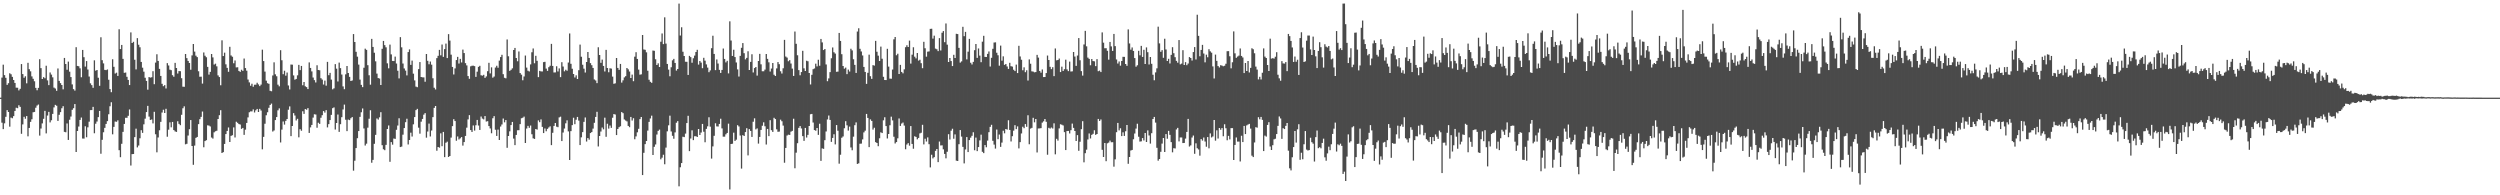 <?xml version="1.0" encoding="UTF-8"?>
<svg xmlns="http://www.w3.org/2000/svg" width="1920" height="150">
  <path d="M0 75.000h1v1.000H0zM1 59.588h1v34.632H1zM2 49.688h1v49.463H2zM3 57.703h1v37.014H3zM4 59.765h1v29.931H4zM5 65.193h1v19.410H5zM6 63.878h1v22.122H6zM7 56.267h1v40.994H7zM8 57.034h1v33.277H8zM9 59.036h1v31.771H9zM10 61.456h1v27.730H10zM11 63.700h1v21.481H11zM12 67.308h1v15.419H12zM13 67.402h1v15.695H13zM14 69.414h1v11.415H14zM15 68.175h1v13.903H15zM16 49.224h1v53.530H16zM17 56.885h1v38.629H17zM18 59.681h1v30.011H18zM19 58.559h1v32.642H19zM20 63.983h1v25.153H20zM21 48.225h1v56.482H21zM22 53.126h1v45.126H22zM23 54.782h1v38.816H23zM24 58.676h1v32.935H24zM25 60.523h1v25.710H25zM26 62.420h1v23.545H26zM27 67.469h1v15.246H27zM28 69.314h1v11.753H28zM29 67.488h1v12.804H29zM30 45.440h1v58.716H30zM31 52.344h1v46.395H31zM32 60.647h1v34.109H32zM33 59.223h1v32.041H33zM34 60.121h1v25.035H34zM35 50.467h1v51.961H35zM36 61.722h1v27.013H36zM37 65.368h1v20.534H37zM38 55.638h1v38.351H38zM39 57.297h1v35.067H39zM40 59.366h1v28.109H40zM41 67.258h1v15.219H41zM42 68.001h1v12.517H42zM43 69.710h1v11.477H43zM44 52.574h1v40.300H44zM45 62.113h1v26.049H45zM46 63.822h1v22.277H46zM47 65.273h1v17.861H47zM48 68.595h1v12.965H48zM49 44.491h1v56.767H49zM50 49.153h1v52.404H50zM51 53.577h1v41.223H51zM52 47.316h1v60.169H52zM53 55.063h1v36.880H53zM54 59.163h1v30.311H54zM55 64.815h1v19.531H55zM56 68.465h1v14.633H56zM57 69.587h1v10.328H57zM58 36.236h1v80.505H58zM59 50.612h1v49.979H59zM60 50.903h1v46.298H60zM61 52.496h1v39.594H61zM62 59.341h1v30.929H62zM63 38.373h1v68.011H63zM64 43.918h1v62.505H64zM65 51.166h1v45.828H65zM66 46.910h1v58.498H66zM67 53.414h1v44.397H67zM68 58.752h1v34.685H68zM69 63.980h1v20.590H69zM70 65.403h1v19.144H70zM71 67.423h1v14.672H71zM72 46.358h1v55.966H72zM73 54.293h1v40.723H73zM74 53.785h1v39.543H74zM75 59.693h1v30.273H75zM76 65.898h1v19.308H76zM77 28.639h1v89.423H77zM78 46.212h1v61.148H78zM79 48.688h1v52.910H79zM80 53.633h1v44.550H80zM81 53.850h1v41.346H81zM82 53.339h1v39.667H82zM83 61.222h1v26.523H83zM84 68.401h1v13.187H84zM85 70.807h1v7.735H85zM86 45.519h1v57.623H86zM87 51.300h1v46.114H87zM88 56.449h1v36.894H88zM89 55.807h1v37.721H89zM90 58.304h1v34.131H90zM91 22.491h1v92.840H91zM92 37.688h1v83.042H92zM93 34.510h1v75.914H93zM94 45.218h1v56.070H94zM95 55.905h1v39.273H95zM96 55.688h1v34.789H96zM97 59.008h1v31.452H97zM98 61.395h1v27.549H98zM99 65.324h1v18.721H99zM100 24.898h1v102.216H100zM101 33.010h1v85.367H101zM102 32.120h1v86.168H102zM103 45.861h1v59.437H103zM104 53.304h1v45.510H104zM105 29.264h1v83.954H105zM106 34.373h1v77.399H106zM107 36.298h1v69.906H107zM108 47.562h1v52.408H108zM109 51.967h1v50.067H109zM110 55.035h1v40.447H110zM111 59.696h1v31.432H111zM112 62.136h1v23.914H112zM113 68.863h1v12.442H113zM114 59.187h1v30.348H114zM115 59.619h1v32.500H115zM116 59.358h1v32.404H116zM117 54.704h1v40.085H117zM118 64.662h1v21.207H118zM119 48.086h1v55.040H119zM120 41.686h1v75.303H120zM121 46.810h1v58.769H121zM122 52.910h1v47.147H122zM123 58.328h1v35.264H123zM124 64.340h1v22.069H124zM125 66.181h1v18.114H125zM126 65.378h1v21.409H126zM127 67.951h1v15.629H127zM128 48.496h1v56.526H128zM129 50.278h1v49.289H129zM130 53.485h1v40.455H130zM131 53.908h1v43.897H131zM132 57.769h1v35.866H132zM133 58.945h1v40.934H133zM134 48.258h1v52.661H134zM135 52.203h1v49.108H135zM136 56.470h1v36.661H136zM137 54.573h1v40.564H137zM138 54.684h1v41.483H138zM139 60.059h1v28.121H139zM140 66.556h1v16.618H140zM141 66.645h1v15.024H141zM142 41.449h1v69.397H142zM143 44.643h1v65.778H143zM144 46.812h1v57.254H144zM145 48.364h1v50.854H145zM146 53.581h1v38.650H146zM147 42.555h1v69.571H147zM148 33.817h1v92.727H148zM149 39.610h1v72.229H149zM150 42.748h1v63.121H150zM151 43.883h1v61.280H151zM152 54.718h1v40.599H152zM153 58.929h1v32.609H153zM154 58.904h1v30.844H154zM155 64.220h1v21.417H155zM156 40.304h1v72.773H156zM157 42.807h1v65.548H157zM158 43.959h1v63.710H158zM159 51.353h1v44.926H159zM160 57.272h1v39.171H160zM161 55.174h1v41.928H161zM162 41.488h1v64.149H162zM163 44.071h1v62.394H163zM164 49.583h1v52.061H164zM165 48.894h1v51.932H165zM166 50.959h1v49.437H166zM167 57.917h1v33.475H167zM168 59.182h1v29.280H168zM169 65.503h1v19.139H169zM170 30.959h1v86.531H170zM171 43.041h1v73.818H171zM172 40.428h1v70.111H172zM173 49.402h1v53.583H173zM174 52.121h1v48.435H174zM175 55.148h1v42.749H175zM176 35.943h1v73.118H176zM177 42.582h1v61.759H177zM178 43.574h1v60.284H178zM179 48.597h1v49.259H179zM180 46.451h1v59.132H180zM181 51.741h1v41.756H181zM182 51.677h1v42.635H182zM183 54.486h1v40.774H183zM184 55.219h1v40.421H184zM185 53.571h1v45.402H185zM186 54.447h1v43.815H186zM187 44.936h1v58.623H187zM188 52.279h1v47.297H188zM189 54.270h1v40.121H189zM190 61.074h1v29.080H190zM191 63.269h1v22.931H191zM192 65.841h1v19.707H192zM193 64.301h1v21.233H193zM194 66.597h1v17.445H194zM195 65.080h1v21.310H195zM196 65.040h1v19.687H196zM197 63.522h1v20.153H197zM198 64.834h1v21.181H198zM199 66.148h1v17.463H199zM200 64.979h1v19.909H200zM201 38.124h1v76.558H201zM202 46.920h1v58.213H202zM203 54.982h1v40.022H203zM204 61.968h1v26.532H204zM205 63.909h1v22.312H205zM206 64.343h1v18.452H206zM207 69.756h1v10.847H207zM208 70.083h1v9.463H208zM209 57.958h1v43.077H209zM210 47.871h1v52.332H210zM211 57.088h1v35.145H211zM212 58.581h1v31.336H212zM213 65.045h1v19.678H213zM214 66.297h1v16.975H214zM215 38.565h1v70.848H215zM216 46.260h1v53.298H216zM217 56.975h1v36.327H217zM218 54.301h1v41.417H218zM219 58.111h1v34.712H219zM220 55.713h1v35.656H220zM221 65.612h1v18.638H221zM222 68.707h1v12.999H222zM223 49.583h1v54.974H223zM224 49.676h1v47.088H224zM225 57.907h1v28.959H225zM226 61.189h1v27.560H226zM227 60.621h1v31.881H227zM228 57.856h1v33.363H228zM229 49.827h1v55.649H229zM230 53.887h1v45.354H230zM231 50.657h1v49.756H231zM232 65.486h1v19.959H232zM233 62.996h1v24.477H233zM234 66.286h1v17.465H234zM235 66.906h1v17.359H235zM236 68.414h1v14.618H236zM237 47.936h1v54.139H237zM238 52.183h1v45.662H238zM239 54.814h1v41.120H239zM240 59.521h1v30.790H240zM241 61.531h1v26.238H241zM242 63.320h1v24.619H242zM243 50.126h1v47.961H243zM244 53.782h1v40.495H244zM245 53.971h1v41.157H245zM246 60.051h1v30.385H246zM247 61.150h1v27.304H247zM248 64.930h1v20.379H248zM249 61.878h1v24.614H249zM250 65.773h1v18.812H250zM251 47.537h1v50.302H251zM252 57.749h1v37.609H252zM253 55.941h1v36.281H253zM254 61.147h1v27.079H254zM255 68.586h1v14.517H255zM256 67.814h1v14.689H256zM257 49.251h1v50.219H257zM258 52.758h1v41.712H258zM259 62.570h1v25.365H259zM260 48.090h1v53.163H260zM261 52.302h1v43.101H261zM262 57.254h1v32.756H262zM263 66.358h1v17.732H263zM264 68.497h1v11.855H264zM265 57.063h1v34.889H265zM266 50.671h1v50.060H266zM267 56.055h1v35.801H267zM268 59.032h1v33.232H268zM269 62.216h1v28.601H269zM270 61.775h1v28.141H270zM271 26.171h1v104.892H271zM272 32.243h1v91.225H272zM273 39.778h1v73.952H273zM274 43.511h1v62.643H274zM275 49.626h1v51.042H275zM276 61.128h1v28.612H276zM277 65.166h1v21.031H277zM278 66.899h1v16.388H278zM279 52.041h1v46.617H279zM280 37.390h1v74.361H280zM281 38.281h1v72.049H281zM282 50.088h1v47.959H282zM283 57.801h1v33.367H283zM284 65.021h1v19.669H284zM285 29.847h1v95.138H285zM286 36.022h1v86.738H286zM287 40.507h1v69.908H287zM288 47.099h1v56.501H288zM289 56.533h1v34.443H289zM290 59.960h1v31.883H290zM291 60.333h1v29.796H291zM292 65.296h1v20.859H292zM293 37.490h1v74.041H293zM294 31.444h1v83.177H294zM295 34.662h1v80.712H295zM296 36.351h1v74.908H296zM297 48.631h1v50.432H297zM298 52.462h1v43.886H298zM299 34.259h1v90.009H299zM300 41.772h1v67.378H300zM301 46.796h1v64.322H301zM302 46.912h1v59.467H302zM303 43.457h1v63.210H303zM304 48.803h1v50.885H304zM305 54.345h1v42.061H305zM306 60.211h1v30.622H306zM307 28.536h1v84.425H307zM308 36.364h1v76.232H308zM309 48.809h1v54.633H309zM310 52.558h1v45.811H310zM311 54.210h1v39.648H311zM312 57.914h1v33.261H312zM313 39.992h1v70.937H313zM314 37.913h1v69.612H314zM315 49.818h1v52.059H315zM316 46.521h1v58.310H316zM317 56.565h1v38.926H317zM318 61.723h1v28.207H318zM319 66.501h1v18.093H319zM320 66.954h1v16.647H320zM321 53.082h1v44.952H321zM322 47.683h1v54.973H322zM323 59.132h1v34.322H323zM324 59.409h1v31.956H324zM325 59.446h1v28.605H325zM326 62.780h1v24.092H326zM327 41.465h1v64.252H327zM328 46.675h1v54.321H328zM329 49.336h1v45.600H329zM330 47.256h1v57.549H330zM331 49.644h1v50.620H331zM332 60.089h1v29.856H332zM333 67.398h1v15.469H333zM334 68.712h1v12.716H334zM335 44.643h1v71.125H335zM336 42.875h1v70.003H336zM337 38.314h1v75.094H337zM338 42.493h1v59.894H338zM339 34.195h1v78.067H339zM340 43.690h1v57.637H340zM341 37.741h1v82.923H341zM342 33.462h1v76.162H342zM343 44.603h1v64.216H343zM344 26.217h1v94.375H344zM345 31.166h1v88.666H345zM346 41.990h1v63.707H346zM347 51.395h1v45.488H347zM348 57.208h1v34.340H348zM349 52.548h1v40.425H349zM350 46.154h1v61.924H350zM351 43.681h1v61.110H351zM352 48.806h1v58.316H352zM353 45.228h1v61.034H353zM354 47.993h1v57.260H354zM355 38.069h1v73.755H355zM356 40.776h1v68.339H356zM357 48.496h1v55.897H357zM358 50.230h1v47.813H358zM359 58.405h1v33.292H359zM360 60.494h1v27.947H360zM361 50.943h1v48.930H361zM362 50.497h1v50.825H362zM363 50.434h1v45.933H363zM364 50.783h1v49.514H364zM365 59.048h1v37.164H365zM366 55.034h1v37.096H366zM367 51.349h1v45.067H367zM368 50.524h1v49.289H368zM369 57.827h1v31.691H369zM370 58.123h1v32.943H370zM371 57.435h1v34.254H371zM372 59.794h1v29.336H372zM373 58.654h1v34.707H373zM374 54.672h1v38.402H374zM375 48.230h1v48.570H375zM376 56.357h1v42.294H376zM377 51.729h1v50.602H377zM378 59.626h1v31.192H378zM379 58.798h1v30.414H379zM380 51.875h1v47.742H380zM381 50.482h1v53.934H381zM382 52.037h1v47.491H382zM383 46.550h1v60.951H383zM384 43.806h1v53.391H384zM385 42.084h1v53.514H385zM386 56.991h1v34.052H386zM387 59.734h1v34.237H387zM388 60.168h1v32.019H388zM389 30.301h1v83.203H389zM390 43.187h1v61.260H390zM391 54.427h1v46.419H391zM392 53.611h1v42.420H392zM393 52.495h1v41.134H393zM394 38.398h1v68.073H394zM395 36.825h1v74.626H395zM396 44.526h1v59.085H396zM397 47.044h1v52.993H397zM398 39.536h1v60.477H398zM399 56.111h1v39.216H399zM400 57.365h1v33.464H400zM401 61.646h1v28.773H401zM402 58.732h1v30.839H402zM403 42.650h1v67.196H403zM404 51.899h1v46.825H404zM405 54.307h1v42.336H405zM406 54.871h1v43.296H406zM407 49.472h1v46.957H407zM408 40.147h1v62.967H408zM409 37.222h1v69.028H409zM410 48.568h1v58.153H410zM411 42.862h1v56.229H411zM412 46.697h1v52.835H412zM413 59.262h1v33.201H413zM414 54.436h1v39.392H414zM415 54.851h1v36.872H415zM416 54.879h1v42.553H416zM417 47.735h1v54.447H417zM418 47.445h1v51.233H418zM419 52.697h1v48.107H419zM420 54.401h1v44.587H420zM421 51.633h1v46.235H421zM422 50.459h1v46.543H422zM423 33.686h1v77.789H423zM424 50.620h1v51.383H424zM425 55.639h1v41.054H425zM426 55.602h1v38.845H426zM427 50.908h1v46.394H427zM428 54.883h1v42.804H428zM429 52.522h1v37.641H429zM430 59.225h1v30.374H430zM431 47.754h1v60.564H431zM432 51.090h1v50.718H432zM433 54.792h1v43.929H433zM434 53.561h1v41.134H434zM435 54.314h1v38.120H435zM436 48.041h1v52.864H436zM437 25.697h1v97.190H437zM438 49.000h1v51.719H438zM439 52.801h1v43.312H439zM440 56.809h1v33.619H440zM441 59.487h1v35.901H441zM442 57.836h1v34.100H442zM443 60.695h1v29.113H443zM444 53.934h1v38.712H444zM445 34.276h1v77.118H445zM446 43.578h1v61.888H446zM447 49.720h1v51.774H447zM448 52.751h1v40.853H448zM449 55.702h1v34.508H449zM450 47.603h1v61.095H450zM451 39.924h1v66.124H451zM452 44.482h1v62.808H452zM453 48.465h1v53.717H453zM454 50.085h1v51.336H454zM455 52.165h1v46.610H455zM456 61.031h1v33.269H456zM457 61.779h1v28.049H457zM458 63.853h1v21.992H458zM459 36.324h1v76.157H459zM460 42.226h1v62.232H460zM461 48.212h1v52.831H461zM462 45.751h1v52.213H462zM463 50.637h1v48.692H463zM464 54.886h1v35.470H464zM465 38.298h1v66.764H465zM466 52.214h1v42.792H466zM467 55.515h1v43.241H467zM468 52.404h1v43.991H468zM469 52.703h1v45.507H469zM470 58.824h1v31.608H470zM471 64.335h1v23.256H471zM472 63.996h1v23.977H472zM473 44.524h1v59.212H473zM474 52.161h1v46.907H474zM475 53.673h1v44.028H475zM476 49.114h1v47.870H476zM477 63.458h1v22.615H477zM478 61.716h1v25.245H478zM479 59.461h1v32.302H479zM480 58.532h1v34.026H480zM481 52.249h1v40.995H481zM482 53.240h1v43.480H482zM483 54.933h1v42.746H483zM484 59.890h1v29.903H484zM485 57.302h1v35.258H485zM486 62.386h1v28.417H486zM487 43.511h1v63.432H487zM488 40.106h1v64.662H488zM489 45.254h1v56.363H489zM490 53.453h1v45.447H490zM491 57.348h1v34.133H491zM492 57.069h1v32.795H492zM493 26.877h1v107.589H493zM494 37.967h1v79.375H494zM495 38.233h1v72.470H495zM496 40.169h1v68.096H496zM497 54.328h1v45.977H497zM498 61.229h1v32.387H498zM499 62.814h1v28.176H499zM500 63.593h1v25.214H500zM501 38.793h1v80.223H501zM502 39.021h1v73.699H502zM503 45.527h1v65.441H503zM504 49.920h1v53.375H504zM505 48.618h1v51.894H505zM506 51.458h1v48.087H506zM507 32.060h1v90.330H507zM508 25.719h1v95.352H508zM509 33.901h1v84.940H509zM510 13.304h1v112.876H510zM511 33.502h1v79.841H511zM512 49.105h1v51.773H512zM513 53.465h1v42.795H513zM514 58.581h1v30.248H514zM515 51.676h1v49.290H515zM516 46.357h1v57.948H516zM517 45.212h1v61.331H517zM518 48.327h1v53.373H518zM519 54.238h1v40.032H519zM520 53.016h1v40.013H520zM521 2.743h1v140.357H521zM522 27.296h1v101.171H522zM523 20.953h1v104.297H523zM524 39.721h1v65.299H524zM525 43.009h1v62.287H525zM526 47.409h1v55.203H526zM527 47.458h1v47.045H527zM528 57.561h1v31.385H528zM529 42.923h1v73.170H529zM530 43.895h1v62.508H530zM531 48.169h1v51.915H531zM532 44.761h1v62.869H532zM533 42.705h1v61.972H533zM534 39.919h1v64.681H534zM535 38.237h1v66.993H535zM536 49.621h1v49.447H536zM537 46.825h1v56.876H537zM538 48.082h1v53.711H538zM539 52.383h1v42.776H539zM540 44.402h1v56.769H540zM541 46.615h1v62.621H541zM542 49.466h1v49.506H542zM543 51.904h1v45.132H543zM544 55.426h1v34.655H544zM545 54.042h1v43.240H545zM546 37.007h1v84.819H546zM547 27.463h1v84.989H547zM548 41.396h1v62.899H548zM549 53.881h1v40.781H549zM550 45.650h1v51.438H550zM551 48.794h1v48.385H551zM552 53.664h1v41.496H552zM553 56.017h1v35.148H553zM554 53.701h1v44.934H554zM555 37.284h1v67.689H555zM556 45.258h1v59.693H556zM557 47.900h1v55.262H557zM558 46.703h1v55.400H558zM559 56.351h1v38.600H559zM560 16.385h1v129.121H560zM561 31.120h1v79.487H561zM562 42.961h1v67.411H562zM563 38.219h1v63.684H563zM564 43.827h1v64.406H564zM565 47.978h1v59.278H565zM566 53.280h1v42.862H566zM567 58.781h1v38.346H567zM568 42.895h1v61.193H568zM569 36.702h1v92.761H569zM570 33.051h1v70.730H570zM571 40.881h1v63.562H571zM572 45.611h1v55.833H572zM573 44.424h1v54.014H573zM574 39.379h1v79.967H574zM575 53.763h1v45.419H575zM576 47.500h1v53.034H576zM577 41.655h1v63.487H577zM578 55.636h1v37.860H578zM579 52.251h1v38.635H579zM580 51.472h1v47.911H580zM581 58.087h1v40.533H581zM582 46.870h1v63.436H582zM583 41.386h1v63.755H583zM584 49.401h1v50.400H584zM585 54.707h1v41.842H585zM586 54.749h1v39.221H586zM587 53.445h1v43.530H587zM588 41.491h1v69.537H588zM589 45.231h1v53.782H589zM590 47.878h1v56.652H590zM591 54.917h1v37.398H591zM592 52.635h1v47.355H592zM593 48.365h1v52.934H593zM594 57.395h1v33.069H594zM595 58.358h1v33.064H595zM596 52.534h1v46.775H596zM597 47.683h1v53.541H597zM598 49.304h1v51.745H598zM599 54.739h1v37.168H599zM600 56.456h1v36.665H600zM601 52.425h1v44.060H601zM602 30.597h1v94.407H602zM603 43.432h1v70.194H603zM604 44.218h1v59.864H604zM605 47.038h1v56.379H605zM606 46.180h1v57.441H606zM607 48.798h1v52.321H607zM608 52.697h1v47.793H608zM609 58.313h1v32.867H609zM610 24.226h1v105.009H610zM611 33.617h1v83.609H611zM612 42.460h1v67.522H612zM613 53.859h1v44.362H613zM614 57.817h1v39.006H614zM615 55.345h1v43.330H615zM616 39.017h1v65.548H616zM617 52.488h1v55.706H617zM618 54.548h1v43.714H618zM619 46.632h1v59.006H619zM620 47.033h1v56.537H620zM621 56.063h1v40.713H621zM622 64.880h1v22.865H622zM623 57.456h1v30.055H623zM624 53.120h1v41.006H624zM625 52.561h1v47.355H625zM626 48.895h1v51.526H626zM627 50.979h1v47.324H627zM628 45.870h1v57.729H628zM629 50.495h1v44.538H629zM630 29.908h1v93.656H630zM631 32.582h1v81.399H631zM632 38.456h1v75.896H632zM633 37.656h1v70.020H633zM634 49.532h1v51.430H634zM635 62.365h1v29.390H635zM636 60.206h1v28.533H636zM637 55.422h1v36.668H637zM638 44.761h1v64.210H638zM639 36.441h1v69.486H639zM640 40.130h1v62.980H640zM641 41.174h1v69.738H641zM642 55.135h1v40.911H642zM643 54.991h1v45.413H643zM644 25.273h1v100.435H644zM645 31.456h1v87.405H645zM646 41.631h1v64.166H646zM647 50.712h1v54.097H647zM648 52.730h1v45.782H648zM649 51.899h1v41.179H649zM650 56.933h1v39.315H650zM651 53.478h1v46.822H651zM652 54.944h1v42.292H652zM653 37.426h1v75.825H653zM654 38.721h1v76.670H654zM655 45.521h1v59.434H655zM656 49.802h1v46.353H656zM657 55.992h1v38.016H657zM658 24.210h1v101.682H658zM659 21.719h1v103.731H659zM660 37.457h1v72.936H660zM661 39.520h1v70.744H661zM662 42.607h1v64.441H662zM663 51.381h1v50.288H663zM664 55.256h1v45.076H664zM665 64.406h1v23.083H665zM666 55.922h1v34.644H666zM667 41.989h1v71.012H667zM668 58.518h1v33.188H668zM669 60.571h1v32.326H669zM670 50.028h1v49.484H670zM671 50.397h1v47.678H671zM672 31.366h1v77.804H672zM673 39.751h1v70.056H673zM674 42.753h1v69.522H674zM675 46.851h1v59.331H675zM676 35.768h1v65.871H676zM677 45.115h1v57.065H677zM678 58.990h1v33.407H678zM679 61.427h1v28.632H679zM680 61.495h1v35.339H680zM681 37.455h1v68.896H681zM682 51.130h1v51.801H682zM683 60.375h1v35.827H683zM684 60.489h1v29.119H684zM685 53.402h1v39.083H685zM686 30.219h1v74.804H686zM687 28.408h1v81.788H687zM688 42.459h1v66.659H688zM689 41.272h1v64.972H689zM690 56.827h1v34.147H690zM691 49.821h1v46.910H691zM692 55.250h1v39.634H692zM693 56.311h1v37.798H693zM694 53.237h1v43.239H694zM695 36.249h1v78.372H695zM696 34.776h1v76.209H696zM697 36.092h1v73.823H697zM698 31.157h1v80.707H698zM699 48.871h1v47.929H699zM700 42.005h1v68.555H700zM701 36.301h1v77.939H701zM702 43.512h1v61.122H702zM703 44.834h1v60.321H703zM704 40.708h1v66.309H704zM705 46.546h1v59.398H705zM706 45.852h1v56.613H706zM707 48.516h1v53.409H707zM708 52.393h1v43.437H708zM709 32.108h1v78.790H709zM710 37.053h1v69.489H710zM711 43.545h1v65.129H711zM712 39.706h1v65.794H712zM713 39.450h1v71.312H713zM714 22.167h1v106.410H714zM715 22.079h1v96.740H715zM716 29.662h1v92.001H716zM717 27.383h1v93.296H717zM718 37.314h1v78.539H718zM719 37.854h1v76.576H719zM720 39.259h1v85.254H720zM721 29.280h1v79.413H721zM722 38.743h1v72.963H722zM723 25.156h1v86.436H723zM724 23.864h1v90.825H724zM725 32.416h1v85.813H725zM726 18.009h1v103.580H726zM727 34.320h1v82.216H727zM728 47.631h1v55.432H728zM729 44.565h1v62.588H729zM730 46.918h1v53.444H730zM731 50.734h1v48.156H731zM732 42.067h1v64.467H732zM733 44.554h1v58.668H733zM734 25.946h1v97.426H734zM735 26.154h1v97.475H735zM736 36.773h1v73.984H736zM737 48.058h1v51.809H737zM738 47.154h1v57.741H738zM739 20.569h1v92.209H739zM740 27.780h1v97.701H740zM741 24.474h1v90.308H741zM742 45.628h1v59.630H742zM743 39.695h1v77.105H743zM744 29.863h1v77.725H744zM745 48.174h1v57.570H745zM746 49.513h1v54.787H746zM747 47.505h1v54.094H747zM748 38.542h1v76.873H748zM749 33.797h1v71.863H749zM750 44.451h1v71.636H750zM751 37.239h1v75.710H751zM752 42.685h1v65.142H752zM753 47.770h1v55.672H753zM754 31.985h1v84.577H754zM755 27.488h1v90.124H755zM756 43.668h1v67.733H756zM757 43.789h1v69.319H757zM758 41.363h1v66.616H758zM759 39.507h1v62.014H759zM760 51.116h1v46.318H760zM761 44.385h1v51.452H761zM762 37.484h1v70.656H762zM763 32.670h1v78.378H763zM764 32.521h1v81.612H764zM765 40.489h1v59.018H765zM766 42.469h1v64.416H766zM767 50.457h1v52.868H767zM768 35.016h1v77.785H768zM769 46.577h1v62.932H769zM770 43.273h1v57.142H770zM771 49.824h1v52.587H771zM772 49.158h1v49.938H772zM773 51.058h1v48.461H773zM774 52.956h1v39.420H774zM775 48.239h1v51.559H775zM776 50.817h1v57.803H776zM777 51.148h1v53.453H777zM778 53.568h1v46.810H778zM779 54.565h1v41.608H779zM780 49.627h1v49.556H780zM781 56.140h1v40.922H781zM782 35.178h1v78.788H782zM783 43.388h1v65.782H783zM784 45.870h1v56.628H784zM785 53.954h1v43.392H785zM786 51.701h1v46.731H786zM787 55.426h1v39.864H787zM788 53.954h1v43.414H788zM789 61.868h1v26.676H789zM790 45.640h1v65.172H790zM791 48.933h1v49.816H791zM792 54.792h1v43.400H792zM793 54.988h1v35.460H793zM794 55.542h1v38.410H794zM795 55.352h1v36.041H795zM796 42.154h1v74.948H796zM797 44.236h1v54.449H797zM798 54.468h1v44.126H798zM799 55.824h1v42.570H799zM800 53.334h1v40.812H800zM801 59.212h1v33.973H801zM802 59.113h1v32.289H802zM803 56.121h1v37.398H803zM804 42.645h1v76.208H804zM805 46.061h1v52.095H805zM806 51.292h1v47.469H806zM807 53.111h1v44.852H807zM808 51.586h1v47.129H808zM809 58.472h1v36.245H809zM810 37.229h1v81.309H810zM811 46.323h1v60.292H811zM812 46.084h1v61.903H812zM813 44.941h1v53.693H813zM814 55.357h1v40.071H814zM815 51.224h1v44.579H815zM816 54.457h1v41.906H816zM817 53.133h1v48.320H817zM818 45.810h1v69.461H818zM819 53.287h1v47.394H819zM820 54.632h1v45.907H820zM821 47.313h1v55.210H821zM822 54.943h1v45.032H822zM823 54.779h1v40.127H823zM824 39.922h1v58.302H824zM825 43.414h1v57.205H825zM826 50.587h1v57.719H826zM827 42.647h1v61.135H827zM828 29.258h1v86.541H828zM829 46.277h1v62.565H829zM830 54.608h1v44.622H830zM831 58.037h1v35.068H831zM832 34.164h1v90.513H832zM833 23.726h1v93.943H833zM834 35.592h1v79.366H834zM835 44.262h1v62.831H835zM836 45.224h1v57.261H836zM837 50.122h1v56.203H837zM838 45.288h1v58.298H838zM839 46.918h1v55.848H839zM840 47.115h1v52.931H840zM841 50.767h1v52.815H841zM842 45.391h1v57.515H842zM843 54.696h1v36.622H843zM844 54.239h1v38.641H844zM845 55.336h1v36.396H845zM846 24.887h1v90.165H846zM847 32.781h1v87.773H847zM848 37.080h1v72.752H848zM849 37.028h1v86.775H849zM850 39.018h1v71.059H850zM851 45.845h1v63.696H851zM852 32.198h1v75.760H852zM853 35.623h1v73.660H853zM854 39.105h1v70.100H854zM855 26.046h1v101.968H855zM856 35.426h1v86.966H856zM857 45.693h1v55.848H857zM858 48.780h1v45.649H858zM859 47.201h1v52.934H859zM860 50.440h1v48.081H860zM861 46.840h1v57.685H861zM862 43.605h1v58.019H862zM863 43.681h1v60.734H863zM864 49.158h1v51.654H864zM865 50.547h1v45.476H865zM866 22.561h1v103.236H866zM867 33.370h1v87.194H867zM868 38.167h1v77.468H868zM869 36.455h1v78.710H869zM870 39.106h1v67.831H870zM871 44.614h1v57.952H871zM872 51.203h1v47.570H872zM873 50.127h1v44.909H873zM874 39.000h1v66.031H874zM875 42.488h1v66.260H875zM876 35.208h1v73.331H876zM877 43.747h1v62.268H877zM878 38.223h1v69.664H878zM879 49.160h1v52.979H879zM880 36.387h1v72.654H880zM881 40.074h1v60.088H881zM882 49.531h1v54.524H882zM883 43.770h1v66.541H883zM884 48.993h1v53.295H884zM885 57.380h1v34.032H885zM886 61.653h1v28.130H886zM887 55.620h1v38.533H887zM888 52.472h1v61.018H888zM889 20.482h1v102.927H889zM890 33.355h1v88.744H890zM891 39.769h1v76.801H891zM892 38.498h1v71.785H892zM893 44.380h1v61.621H893zM894 29.736h1v87.005H894zM895 38.006h1v64.958H895zM896 46.825h1v59.733H896zM897 45.163h1v55.368H897zM898 48.760h1v54.837H898zM899 42.113h1v67.060H899zM900 36.256h1v80.745H900zM901 40.838h1v72.969H901zM902 43.907h1v70.114H902zM903 46.721h1v52.701H903zM904 48.107h1v50.070H904zM905 30.751h1v77.841H905zM906 49.418h1v56.141H906zM907 48.854h1v56.710H907zM908 38.566h1v71.325H908zM909 49.899h1v59.862H909zM910 47.723h1v58.708H910zM911 50.098h1v51.240H911zM912 48.820h1v42.496H912zM913 43.846h1v68.672H913zM914 44.527h1v67.145H914zM915 46.513h1v59.092H915zM916 39.991h1v64.082H916zM917 36.140h1v81.990H917zM918 45.657h1v64.438H918zM919 11.313h1v102.559H919zM920 27.553h1v87.240H920zM921 43.222h1v76.324H921zM922 38.350h1v68.441H922zM923 34.472h1v73.490H923zM924 41.134h1v64.476H924zM925 47.846h1v60.877H925zM926 41.985h1v70.720H926zM927 43.985h1v61.259H927zM928 37.790h1v76.145H928zM929 39.400h1v63.072H929zM930 40.446h1v65.148H930zM931 51.017h1v53.801H931zM932 60.284h1v31.862H932zM933 41.921h1v66.095H933zM934 46.745h1v53.369H934zM935 50.723h1v55.652H935zM936 51.798h1v46.504H936zM937 50.087h1v49.557H937zM938 50.378h1v47.998H938zM939 50.915h1v53.725H939zM940 50.465h1v44.987H940zM941 48.967h1v49.553H941zM942 39.330h1v68.382H942zM943 39.267h1v65.056H943zM944 43.192h1v63.843H944zM945 52.487h1v45.917H945zM946 47.833h1v50.558H946zM947 24.133h1v98.750H947zM948 40.945h1v70.349H948zM949 44.366h1v61.224H949zM950 43.426h1v65.317H950zM951 42.690h1v66.066H951zM952 37.233h1v86.747H952zM953 42.973h1v61.249H953zM954 44.148h1v64.941H954zM955 56.122h1v40.601H955zM956 48.369h1v54.581H956zM957 54.517h1v41.815H957zM958 46.825h1v48.799H958zM959 55.663h1v39.455H959zM960 52.134h1v46.644H960zM961 37.059h1v82.478H961zM962 37.828h1v82.816H962zM963 40.907h1v68.485H963zM964 51.135h1v46.564H964zM965 53.435h1v44.603H965zM966 60.989h1v29.027H966zM967 58.983h1v32.667H967zM968 61.010h1v28.798H968zM969 55.862h1v36.176H969zM970 37.152h1v78.889H970zM971 43.495h1v60.632H971zM972 44.546h1v60.346H972zM973 49.935h1v46.024H973zM974 54.545h1v39.325H974zM975 29.690h1v82.845H975zM976 44.990h1v70.190H976zM977 44.670h1v66.858H977zM978 44.999h1v62.025H978zM979 43.561h1v62.995H979zM980 40.102h1v62.858H980zM981 57.392h1v39.284H981zM982 60.163h1v29.266H982zM983 61.993h1v28.978H983zM984 46.950h1v59.689H984zM985 48.690h1v49.762H985zM986 48.826h1v50.287H986zM987 47.670h1v49.018H987zM988 54.631h1v39.818H988zM989 26.086h1v89.626H989zM990 27.751h1v101.536H990zM991 31.456h1v99.419H991zM992 36.436h1v84.321H992zM993 47.559h1v65.402H993zM994 43.404h1v57.220H994zM995 47.387h1v62.112H995zM996 45.878h1v53.426H996zM997 57.533h1v37.877H997zM998 29.233h1v93.504H998zM999 24.762h1v92.542H999zM1000 36.484h1v85.840H1000zM1001 47.632h1v63.149H1001zM1002 47.112h1v53.525H1002zM1003 31.209h1v83.700H1003zM1004 27.272h1v88.314H1004zM1005 27.297h1v87.960H1005zM1006 37.957h1v67.819H1006zM1007 42.247h1v66.969H1007zM1008 28.130h1v82.216H1008zM1009 38.424h1v85.647H1009zM1010 43.282h1v62.060H1010zM1011 52.290h1v47.957H1011zM1012 39.092h1v74.733H1012zM1013 32.385h1v80.687H1013zM1014 36.254h1v77.640H1014zM1015 44.035h1v65.759H1015zM1016 51.896h1v54.598H1016zM1017 34.007h1v86.812H1017zM1018 35.776h1v87.665H1018zM1019 36.435h1v81.351H1019zM1020 35.316h1v77.350H1020zM1021 39.140h1v76.191H1021zM1022 45.571h1v65.245H1022zM1023 44.936h1v57.947H1023zM1024 51.828h1v47.005H1024zM1025 58.344h1v35.838H1025zM1026 23.850h1v92.553H1026zM1027 32.850h1v78.020H1027zM1028 38.119h1v73.438H1028zM1029 37.013h1v73.309H1029zM1030 38.470h1v73.559H1030zM1031 2.753h1v130.830H1031zM1032 2.737h1v129.089H1032zM1033 18.583h1v120.445H1033zM1034 32.931h1v87.330H1034zM1035 48.429h1v54.790H1035zM1036 44.171h1v65.272H1036zM1037 37.082h1v71.419H1037zM1038 51.600h1v46.174H1038zM1039 49.679h1v47.293H1039zM1040 25.150h1v103.161H1040zM1041 24.999h1v95.697H1041zM1042 38.107h1v72.415H1042zM1043 54.070h1v56.246H1043zM1044 50.285h1v48.485H1044zM1045 21.342h1v89.865H1045zM1046 15.756h1v106.303H1046zM1047 30.315h1v88.162H1047zM1048 33.847h1v77.628H1048zM1049 37.603h1v70.101H1049zM1050 42.507h1v64.406H1050zM1051 41.430h1v60.583H1051zM1052 50.136h1v45.991H1052zM1053 44.943h1v55.210H1053zM1054 33.341h1v77.998H1054zM1055 31.092h1v92.443H1055zM1056 33.028h1v81.172H1056zM1057 42.086h1v67.170H1057zM1058 43.404h1v64.540H1058zM1059 38.284h1v88.014H1059zM1060 30.040h1v90.079H1060zM1061 34.149h1v88.509H1061zM1062 36.629h1v72.881H1062zM1063 46.563h1v62.388H1063zM1064 44.052h1v68.935H1064zM1065 48.889h1v58.788H1065zM1066 51.130h1v44.143H1066zM1067 56.087h1v42.127H1067zM1068 41.162h1v80.020H1068zM1069 37.644h1v72.256H1069zM1070 35.515h1v74.931H1070zM1071 42.434h1v67.920H1071zM1072 45.543h1v57.621H1072zM1073 51.011h1v45.525H1073zM1074 44.562h1v61.847H1074zM1075 51.891h1v45.030H1075zM1076 55.853h1v39.717H1076zM1077 53.969h1v43.427H1077zM1078 56.588h1v33.468H1078zM1079 44.178h1v61.972H1079zM1080 36.156h1v71.016H1080zM1081 46.894h1v62.531H1081zM1082 45.217h1v60.909H1082zM1083 48.284h1v49.446H1083zM1084 55.335h1v44.323H1084zM1085 35.346h1v87.990H1085zM1086 30.682h1v76.948H1086zM1087 49.870h1v54.709H1087zM1088 52.048h1v52.688H1088zM1089 57.783h1v38.757H1089zM1090 51.570h1v51.692H1090zM1091 51.651h1v44.053H1091zM1092 55.970h1v40.194H1092zM1093 28.096h1v75.854H1093zM1094 48.060h1v53.907H1094zM1095 47.325h1v59.556H1095zM1096 41.341h1v66.531H1096zM1097 44.352h1v64.752H1097zM1098 40.952h1v64.256H1098zM1099 41.503h1v69.241H1099zM1100 38.640h1v66.695H1100zM1101 49.443h1v58.861H1101zM1102 43.372h1v59.897H1102zM1103 48.090h1v56.852H1103zM1104 51.318h1v55.311H1104zM1105 46.186h1v54.092H1105zM1106 48.029h1v53.530H1106zM1107 29.234h1v103.684H1107zM1108 40.860h1v68.762H1108zM1109 42.236h1v67.258H1109zM1110 36.459h1v75.283H1110zM1111 40.619h1v61.391H1111zM1112 51.605h1v44.506H1112zM1113 33.920h1v87.900H1113zM1114 47.006h1v56.801H1114zM1115 52.560h1v63.825H1115zM1116 37.402h1v74.170H1116zM1117 46.760h1v52.260H1117zM1118 48.674h1v56.307H1118zM1119 53.674h1v60.538H1119zM1120 41.046h1v60.747H1120zM1121 43.161h1v67.745H1121zM1122 49.321h1v59.480H1122zM1123 53.221h1v50.058H1123zM1124 51.674h1v51.961H1124zM1125 45.397h1v49.664H1125zM1126 55.402h1v40.492H1126zM1127 33.503h1v83.452H1127zM1128 38.400h1v67.111H1128zM1129 40.058h1v68.868H1129zM1130 44.800h1v67.957H1130zM1131 46.794h1v53.129H1131zM1132 50.485h1v49.046H1132zM1133 52.318h1v47.079H1133zM1134 49.446h1v51.827H1134zM1135 29.000h1v88.029H1135zM1136 35.611h1v81.882H1136zM1137 50.838h1v56.074H1137zM1138 44.187h1v56.730H1138zM1139 48.354h1v60.076H1139zM1140 44.586h1v55.395H1140zM1141 25.034h1v88.029H1141zM1142 34.030h1v93.745H1142zM1143 39.205h1v69.360H1143zM1144 50.020h1v62.475H1144zM1145 50.897h1v52.087H1145zM1146 51.608h1v50.515H1146zM1147 51.311h1v50.494H1147zM1148 49.347h1v50.825H1148zM1149 35.411h1v78.770H1149zM1150 43.637h1v65.146H1150zM1151 37.705h1v77.604H1151zM1152 48.898h1v57.274H1152zM1153 51.172h1v48.468H1153zM1154 35.898h1v65.117H1154zM1155 50.582h1v52.997H1155zM1156 52.484h1v47.118H1156zM1157 57.887h1v36.128H1157zM1158 43.644h1v61.741H1158zM1159 43.394h1v58.455H1159zM1160 58.370h1v38.388H1160zM1161 57.325h1v39.081H1161zM1162 56.050h1v40.469H1162zM1163 43.755h1v65.032H1163zM1164 30.709h1v85.148H1164zM1165 33.062h1v78.642H1165zM1166 44.101h1v58.790H1166zM1167 46.665h1v54.887H1167zM1168 51.450h1v50.546H1168zM1169 31.513h1v91.142H1169zM1170 35.094h1v87.751H1170zM1171 41.433h1v71.309H1171zM1172 40.727h1v82.734H1172zM1173 25.578h1v82.404H1173zM1174 46.360h1v55.233H1174zM1175 55.593h1v39.361H1175zM1176 55.995h1v36.180H1176zM1177 33.625h1v76.430H1177zM1178 31.786h1v77.026H1178zM1179 37.642h1v66.355H1179zM1180 52.665h1v56.107H1180zM1181 48.795h1v53.046H1181zM1182 52.264h1v46.525H1182zM1183 25.027h1v106.498H1183zM1184 23.427h1v97.647H1184zM1185 44.475h1v71.097H1185zM1186 31.992h1v97.462H1186zM1187 43.384h1v62.819H1187zM1188 36.381h1v71.825H1188zM1189 41.494h1v65.864H1189zM1190 46.520h1v62.706H1190zM1191 28.417h1v79.081H1191zM1192 23.205h1v105.543H1192zM1193 35.921h1v86.775H1193zM1194 32.145h1v82.790H1194zM1195 34.623h1v71.685H1195zM1196 48.555h1v55.995H1196zM1197 34.811h1v82.450H1197zM1198 31.262h1v96.987H1198zM1199 34.024h1v85.422H1199zM1200 44.714h1v64.162H1200zM1201 56.035h1v42.717H1201zM1202 43.518h1v57.568H1202zM1203 44.087h1v62.685H1203zM1204 48.069h1v47.576H1204zM1205 39.995h1v65.725H1205zM1206 30.534h1v80.380H1206zM1207 42.899h1v66.030H1207zM1208 47.433h1v60.181H1208zM1209 45.073h1v58.357H1209zM1210 45.817h1v69.271H1210zM1211 10.318h1v117.836H1211zM1212 33.543h1v100.279H1212zM1213 32.459h1v88.278H1213zM1214 28.903h1v85.452H1214zM1215 29.667h1v80.579H1215zM1216 47.090h1v59.911H1216zM1217 47.674h1v52.789H1217zM1218 54.542h1v42.802H1218zM1219 43.092h1v67.671H1219zM1220 39.239h1v71.850H1220zM1221 46.916h1v58.625H1221zM1222 35.709h1v65.580H1222zM1223 50.472h1v46.687H1223zM1224 47.863h1v54.459H1224zM1225 30.373h1v81.802H1225zM1226 26.882h1v92.957H1226zM1227 40.457h1v72.376H1227zM1228 29.503h1v74.553H1228zM1229 39.838h1v61.489H1229zM1230 47.725h1v61.942H1230zM1231 49.015h1v56.260H1231zM1232 50.110h1v52.157H1232zM1233 43.200h1v71.509H1233zM1234 25.852h1v89.517H1234zM1235 38.679h1v73.689H1235zM1236 37.808h1v69.522H1236zM1237 43.551h1v62.473H1237zM1238 44.464h1v61.908H1238zM1239 35.514h1v95.747H1239zM1240 37.995h1v79.534H1240zM1241 44.621h1v70.224H1241zM1242 32.719h1v85.576H1242zM1243 41.112h1v67.248H1243zM1244 42.004h1v61.585H1244zM1245 46.292h1v63.288H1245zM1246 49.885h1v52.424H1246zM1247 37.315h1v69.271H1247zM1248 35.945h1v78.323H1248zM1249 32.572h1v80.034H1249zM1250 40.557h1v76.065H1250zM1251 45.572h1v59.160H1251zM1252 54.637h1v48.168H1252zM1253 8.111h1v118.688H1253zM1254 28.347h1v96.685H1254zM1255 31.852h1v84.586H1255zM1256 36.371h1v78.669H1256zM1257 45.982h1v63.290H1257zM1258 49.463h1v53.001H1258zM1259 30.307h1v90.422H1259zM1260 42.570h1v67.715H1260zM1261 31.879h1v77.134H1261zM1262 32.079h1v81.854H1262zM1263 44.377h1v66.124H1263zM1264 38.597h1v69.697H1264zM1265 35.338h1v76.871H1265zM1266 39.563h1v71.647H1266zM1267 45.779h1v58.683H1267zM1268 51.862h1v54.337H1268zM1269 49.443h1v47.236H1269zM1270 48.397h1v57.233H1270zM1271 49.135h1v43.290H1271zM1272 46.732h1v50.655H1272zM1273 44.507h1v69.642H1273zM1274 27.552h1v74.878H1274zM1275 39.198h1v69.518H1275zM1276 42.000h1v58.439H1276zM1277 47.014h1v53.369H1277zM1278 35.336h1v74.046H1278zM1279 32.048h1v90.173H1279zM1280 38.812h1v80.460H1280zM1281 39.552h1v66.680H1281zM1282 40.108h1v64.573H1282zM1283 52.055h1v53.342H1283zM1284 44.589h1v60.557H1284zM1285 47.016h1v49.750H1285zM1286 51.515h1v49.214H1286zM1287 28.599h1v87.326H1287zM1288 37.670h1v72.605H1288zM1289 51.422h1v50.938H1289zM1290 29.374h1v94.303H1290zM1291 44.422h1v54.110H1291zM1292 7.593h1v113.402H1292zM1293 35.577h1v84.727H1293zM1294 46.471h1v61.662H1294zM1295 48.082h1v65.452H1295zM1296 41.734h1v64.408H1296zM1297 46.175h1v51.532H1297zM1298 46.889h1v51.826H1298zM1299 49.186h1v53.587H1299zM1300 48.901h1v50.473H1300zM1301 44.539h1v53.719H1301zM1302 39.583h1v63.981H1302zM1303 38.843h1v71.672H1303zM1304 39.184h1v65.029H1304zM1305 33.959h1v70.941H1305zM1306 41.471h1v69.795H1306zM1307 31.689h1v83.587H1307zM1308 41.006h1v69.941H1308zM1309 43.523h1v63.823H1309zM1310 43.594h1v78.312H1310zM1311 45.713h1v58.713H1311zM1312 47.135h1v56.910H1312zM1313 51.720h1v60.129H1313zM1314 48.069h1v55.566H1314zM1315 18.197h1v113.393H1315zM1316 26.248h1v98.729H1316zM1317 41.151h1v68.167H1317zM1318 40.579h1v60.525H1318zM1319 45.421h1v66.433H1319zM1320 47.959h1v54.153H1320zM1321 37.984h1v78.750H1321zM1322 39.607h1v69.719H1322zM1323 31.626h1v71.289H1323zM1324 36.827h1v65.171H1324zM1325 40.321h1v73.841H1325zM1326 51.552h1v57.074H1326zM1327 47.919h1v51.805H1327zM1328 54.491h1v50.780H1328zM1329 40.584h1v70.456H1329zM1330 45.901h1v55.572H1330zM1331 48.224h1v51.966H1331zM1332 42.431h1v55.683H1332zM1333 50.455h1v46.720H1333zM1334 47.181h1v56.411H1334zM1335 49.544h1v54.417H1335zM1336 46.434h1v58.987H1336zM1337 41.242h1v63.398H1337zM1338 40.459h1v75.482H1338zM1339 46.461h1v57.867H1339zM1340 45.313h1v60.357H1340zM1341 43.573h1v61.247H1341zM1342 51.375h1v47.644H1342zM1343 35.456h1v85.039H1343zM1344 46.778h1v65.891H1344zM1345 45.667h1v69.409H1345zM1346 48.576h1v51.141H1346zM1347 49.052h1v53.325H1347zM1348 37.837h1v73.556H1348zM1349 22.682h1v99.960H1349zM1350 28.496h1v88.395H1350zM1351 30.288h1v83.183H1351zM1352 31.603h1v82.616H1352zM1353 42.932h1v61.242H1353zM1354 40.746h1v64.981H1354zM1355 50.584h1v51.032H1355zM1356 54.067h1v49.902H1356zM1357 32.226h1v84.411H1357zM1358 30.293h1v88.789H1358zM1359 40.874h1v74.165H1359zM1360 35.902h1v74.134H1360zM1361 36.584h1v69.404H1361zM1362 37.476h1v71.539H1362zM1363 38.330h1v83.103H1363zM1364 43.944h1v66.173H1364zM1365 34.115h1v79.135H1365zM1366 30.518h1v95.636H1366zM1367 36.804h1v71.539H1367zM1368 33.217h1v80.061H1368zM1369 44.269h1v61.711H1369zM1370 41.076h1v65.350H1370zM1371 25.634h1v101.894H1371zM1372 34.971h1v82.184H1372zM1373 37.474h1v69.710H1373zM1374 35.534h1v75.989H1374zM1375 43.024h1v64.871H1375zM1376 39.997h1v83.208H1376zM1377 23.371h1v93.745H1377zM1378 37.066h1v70.531H1378zM1379 43.358h1v69.546H1379zM1380 38.220h1v73.090H1380zM1381 40.491h1v62.110H1381zM1382 55.977h1v50.340H1382zM1383 41.447h1v71.625H1383zM1384 47.048h1v50.474H1384zM1385 40.389h1v92.029H1385zM1386 33.009h1v85.757H1386zM1387 41.562h1v64.559H1387zM1388 40.378h1v62.373H1388zM1389 47.225h1v53.412H1389zM1390 47.106h1v61.066H1390zM1391 33.886h1v76.933H1391zM1392 42.949h1v78.279H1392zM1393 40.373h1v67.350H1393zM1394 43.505h1v60.582H1394zM1395 46.652h1v62.468H1395zM1396 56.524h1v45.078H1396zM1397 56.501h1v40.856H1397zM1398 51.684h1v48.632H1398zM1399 29.453h1v85.450H1399zM1400 35.613h1v81.698H1400zM1401 39.642h1v80.189H1401zM1402 47.999h1v57.268H1402zM1403 49.081h1v51.794H1403zM1404 53.829h1v45.160H1404zM1405 24.713h1v93.996H1405zM1406 27.282h1v102.414H1406zM1407 31.457h1v87.311H1407zM1408 36.705h1v71.642H1408zM1409 44.947h1v56.826H1409zM1410 41.141h1v65.737H1410zM1411 52.364h1v45.270H1411zM1412 52.298h1v47.643H1412zM1413 13.695h1v114.809H1413zM1414 30.183h1v92.625H1414zM1415 25.088h1v97.702H1415zM1416 41.087h1v63.690H1416zM1417 48.853h1v55.505H1417zM1418 45.991h1v56.346H1418zM1419 29.052h1v89.827H1419zM1420 27.478h1v101.069H1420zM1421 36.057h1v76.367H1421zM1422 31.905h1v100.022H1422zM1423 34.182h1v74.715H1423zM1424 28.862h1v77.957H1424zM1425 53.065h1v49.995H1425zM1426 53.780h1v56.498H1426zM1427 9.441h1v123.580H1427zM1428 10.406h1v131.382H1428zM1429 23.109h1v96.232H1429zM1430 37.633h1v79.502H1430zM1431 29.514h1v87.304H1431zM1432 25.474h1v107.322H1432zM1433 34.614h1v79.627H1433zM1434 35.990h1v78.897H1434zM1435 39.855h1v72.965H1435zM1436 39.320h1v61.827H1436zM1437 44.411h1v60.992H1437zM1438 44.436h1v61.720H1438zM1439 35.530h1v64.587H1439zM1440 40.515h1v61.278H1440zM1441 44.492h1v63.386H1441zM1442 40.378h1v61.629H1442zM1443 37.729h1v67.082H1443zM1444 52.949h1v47.945H1444zM1445 51.297h1v47.698H1445zM1446 52.571h1v40.387H1446zM1447 56.122h1v42.198H1447zM1448 46.465h1v52.739H1448zM1449 45.854h1v56.755H1449zM1450 40.952h1v61.109H1450zM1451 52.037h1v47.803H1451zM1452 48.469h1v49.492H1452zM1453 41.987h1v61.246H1453zM1454 47.576h1v55.439H1454zM1455 43.034h1v69.235H1455zM1456 46.392h1v59.509H1456zM1457 39.888h1v59.593H1457zM1458 31.140h1v80.711H1458zM1459 36.289h1v90.055H1459zM1460 44.471h1v69.146H1460zM1461 48.472h1v47.361H1461zM1462 39.052h1v64.279H1462zM1463 38.836h1v74.355H1463zM1464 42.747h1v56.776H1464zM1465 46.294h1v62.271H1465zM1466 45.440h1v57.919H1466zM1467 47.031h1v62.651H1467zM1468 51.600h1v50.972H1468zM1469 41.452h1v70.835H1469zM1470 40.823h1v70.589H1470zM1471 38.397h1v75.989H1471zM1472 46.854h1v56.343H1472zM1473 51.977h1v44.557H1473zM1474 49.659h1v55.952H1474zM1475 35.234h1v76.754H1475zM1476 37.361h1v81.229H1476zM1477 45.838h1v59.621H1477zM1478 43.732h1v63.623H1478zM1479 48.517h1v58.745H1479zM1480 46.795h1v56.748H1480zM1481 45.101h1v57.600H1481zM1482 37.115h1v68.767H1482zM1483 47.790h1v58.528H1483zM1484 47.851h1v54.548H1484zM1485 48.901h1v47.798H1485zM1486 35.613h1v72.795H1486zM1487 51.243h1v55.798H1487zM1488 44.871h1v54.202H1488zM1489 42.893h1v71.705H1489zM1490 46.893h1v59.946H1490zM1491 52.772h1v46.060H1491zM1492 48.446h1v50.324H1492zM1493 41.045h1v67.125H1493zM1494 42.693h1v66.823H1494zM1495 50.404h1v54.181H1495zM1496 44.568h1v57.153H1496zM1497 49.988h1v52.518H1497zM1498 49.950h1v50.282H1498zM1499 47.863h1v54.995H1499zM1500 43.504h1v60.591H1500zM1501 44.558h1v56.178H1501zM1502 50.925h1v42.649H1502zM1503 47.403h1v52.984H1503zM1504 49.698h1v48.488H1504zM1505 47.384h1v52.089H1505zM1506 59.454h1v34.853H1506zM1507 52.285h1v37.855H1507zM1508 54.112h1v44.765H1508zM1509 49.180h1v44.020H1509zM1510 57.916h1v35.521H1510zM1511 52.388h1v43.357H1511zM1512 53.733h1v36.043H1512zM1513 56.378h1v41.215H1513zM1514 54.326h1v43.186H1514zM1515 56.239h1v37.322H1515zM1516 48.878h1v46.401H1516zM1517 53.344h1v43.600H1517zM1518 58.790h1v34.279H1518zM1519 59.555h1v31.887H1519zM1520 53.949h1v37.997H1520zM1521 60.951h1v25.795H1521zM1522 60.158h1v32.243H1522zM1523 57.559h1v38.989H1523zM1524 55.615h1v38.784H1524zM1525 51.830h1v48.192H1525zM1526 55.734h1v44.764H1526zM1527 59.357h1v32.884H1527zM1528 49.572h1v47.485H1528zM1529 56.472h1v36.386H1529zM1530 60.185h1v33.013H1530zM1531 55.949h1v37.938H1531zM1532 55.505h1v36.308H1532zM1533 52.967h1v38.404H1533zM1534 54.834h1v38.930H1534zM1535 51.927h1v41.422H1535zM1536 56.041h1v43.099H1536zM1537 55.826h1v37.886H1537zM1538 57.665h1v35.666H1538zM1539 51.562h1v45.553H1539zM1540 55.380h1v48.651H1540zM1541 51.430h1v42.541H1541zM1542 57.242h1v38.324H1542zM1543 57.464h1v34.022H1543zM1544 54.807h1v39.467H1544zM1545 38.926h1v69.394H1545zM1546 45.744h1v63.467H1546zM1547 37.949h1v74.624H1547zM1548 31.384h1v74.982H1548zM1549 54.410h1v49.390H1549zM1550 44.607h1v55.280H1550zM1551 45.954h1v62.611H1551zM1552 46.847h1v46.010H1552zM1553 48.065h1v52.674H1553zM1554 55.571h1v37.702H1554zM1555 53.436h1v42.935H1555zM1556 53.977h1v52.890H1556zM1557 51.613h1v55.332H1557zM1558 52.221h1v49.676H1558zM1559 50.694h1v50.963H1559zM1560 49.119h1v50.854H1560zM1561 55.208h1v44.796H1561zM1562 46.117h1v52.247H1562zM1563 49.852h1v53.425H1563zM1564 55.172h1v42.237H1564zM1565 57.561h1v44.009H1565zM1566 60.920h1v30.735H1566zM1567 54.364h1v49.825H1567zM1568 43.602h1v58.784H1568zM1569 46.062h1v54.812H1569zM1570 42.727h1v60.380H1570zM1571 49.444h1v58.540H1571zM1572 41.750h1v64.401H1572zM1573 42.049h1v63.627H1573zM1574 46.235h1v60.253H1574zM1575 42.946h1v58.257H1575zM1576 58.277h1v39.403H1576zM1577 56.036h1v37.477H1577zM1578 56.296h1v39.863H1578zM1579 58.993h1v37.264H1579zM1580 53.602h1v43.122H1580zM1581 56.785h1v39.027H1581zM1582 56.223h1v40.851H1582zM1583 53.080h1v40.567H1583zM1584 57.799h1v39.378H1584zM1585 50.369h1v44.510H1585zM1586 55.691h1v37.805H1586zM1587 53.057h1v44.094H1587zM1588 59.046h1v32.521H1588zM1589 58.036h1v33.088H1589zM1590 58.022h1v36.238H1590zM1591 59.514h1v39.006H1591zM1592 54.198h1v40.276H1592zM1593 53.026h1v43.374H1593zM1594 45.368h1v52.419H1594zM1595 56.446h1v45.863H1595zM1596 53.421h1v39.592H1596zM1597 55.880h1v35.124H1597zM1598 55.265h1v38.685H1598zM1599 48.286h1v51.292H1599zM1600 50.494h1v41.251H1600zM1601 58.071h1v32.645H1601zM1602 56.461h1v35.285H1602zM1603 56.886h1v38.244H1603zM1604 56.419h1v43.348H1604zM1605 56.858h1v37.313H1605zM1606 53.115h1v39.789H1606zM1607 52.168h1v47.724H1607zM1608 50.481h1v47.156H1608zM1609 51.944h1v49.026H1609zM1610 48.588h1v43.175H1610zM1611 59.090h1v31.556H1611zM1612 57.518h1v35.018H1612zM1613 59.523h1v27.976H1613zM1614 62.751h1v27.180H1614zM1615 59.283h1v32.548H1615zM1616 60.264h1v31.602H1616zM1617 62.086h1v25.573H1617zM1618 47.762h1v52.305H1618zM1619 45.709h1v54.020H1619zM1620 49.695h1v53.377H1620zM1621 44.308h1v59.224H1621zM1622 47.544h1v53.918H1622zM1623 56.754h1v39.517H1623zM1624 56.723h1v36.733H1624zM1625 50.790h1v50.931H1625zM1626 47.086h1v61.560H1626zM1627 55.430h1v40.879H1627zM1628 54.152h1v35.852H1628zM1629 46.605h1v50.817H1629zM1630 52.024h1v47.358H1630zM1631 37.257h1v69.461H1631zM1632 41.374h1v59.291H1632zM1633 52.180h1v42.157H1633zM1634 49.581h1v57.688H1634zM1635 43.690h1v66.236H1635zM1636 47.003h1v72.509H1636zM1637 44.363h1v59.013H1637zM1638 39.483h1v68.613H1638zM1639 39.550h1v66.826H1639zM1640 45.635h1v65.918H1640zM1641 50.236h1v52.208H1641zM1642 49.058h1v55.313H1642zM1643 45.840h1v61.482H1643zM1644 44.670h1v66.635H1644zM1645 43.690h1v65.900H1645zM1646 49.003h1v51.861H1646zM1647 42.463h1v58.230H1647zM1648 53.817h1v44.673H1648zM1649 49.528h1v50.656H1649zM1650 48.062h1v54.758H1650zM1651 47.377h1v56.747H1651zM1652 48.959h1v46.952H1652zM1653 53.463h1v53.151H1653zM1654 43.947h1v57.705H1654zM1655 53.001h1v47.414H1655zM1656 41.180h1v61.173H1656zM1657 38.781h1v62.525H1657zM1658 40.733h1v72.792H1658zM1659 52.080h1v49.253H1659zM1660 40.297h1v67.858H1660zM1661 48.852h1v48.269H1661zM1662 44.336h1v58.224H1662zM1663 49.704h1v51.579H1663zM1664 41.886h1v59.709H1664zM1665 53.109h1v49.857H1665zM1666 52.329h1v44.309H1666zM1667 53.007h1v46.424H1667zM1668 45.271h1v57.153H1668zM1669 41.707h1v67.380H1669zM1670 52.497h1v44.402H1670zM1671 40.072h1v78.205H1671zM1672 40.690h1v69.835H1672zM1673 51.142h1v55.784H1673zM1674 50.431h1v51.531H1674zM1675 34.536h1v73.711H1675zM1676 50.230h1v45.771H1676zM1677 48.719h1v52.884H1677zM1678 47.744h1v49.590H1678zM1679 54.303h1v39.663H1679zM1680 53.279h1v52.139H1680zM1681 56.379h1v40.626H1681zM1682 55.065h1v39.141H1682zM1683 54.530h1v40.192H1683zM1684 55.895h1v44.544H1684zM1685 55.812h1v39.142H1685zM1686 50.702h1v43.426H1686zM1687 56.002h1v39.164H1687zM1688 57.055h1v37.389H1688zM1689 54.582h1v39.043H1689zM1690 52.724h1v39.670H1690zM1691 54.461h1v39.454H1691zM1692 53.216h1v44.260H1692zM1693 52.315h1v46.959H1693zM1694 53.800h1v40.498H1694zM1695 60.671h1v31.397H1695zM1696 52.167h1v37.032H1696zM1697 56.045h1v37.038H1697zM1698 57.606h1v36.110H1698zM1699 48.881h1v46.395H1699zM1700 60.933h1v30.376H1700zM1701 62.039h1v28.258H1701zM1702 55.444h1v36.804H1702zM1703 57.547h1v32.937H1703zM1704 54.487h1v38.528H1704zM1705 56.912h1v34.868H1705zM1706 58.230h1v36.328H1706zM1707 58.055h1v35.185H1707zM1708 55.808h1v43.673H1708zM1709 55.052h1v44.950H1709zM1710 45.998h1v55.123H1710zM1711 54.043h1v40.604H1711zM1712 51.465h1v52.910H1712zM1713 47.418h1v60.233H1713zM1714 45.248h1v61.825H1714zM1715 53.728h1v43.821H1715zM1716 56.610h1v35.774H1716zM1717 58.847h1v37.572H1717zM1718 52.888h1v38.042H1718zM1719 54.227h1v36.885H1719zM1720 48.272h1v51.127H1720zM1721 50.957h1v46.784H1721zM1722 52.986h1v39.571H1722zM1723 54.392h1v37.294H1723zM1724 49.869h1v46.764H1724zM1725 44.557h1v56.988H1725zM1726 46.396h1v62.177H1726zM1727 38.935h1v76.130H1727zM1728 47.207h1v58.845H1728zM1729 50.903h1v46.658H1729zM1730 55.103h1v44.003H1730zM1731 55.872h1v38.117H1731zM1732 53.703h1v39.104H1732zM1733 55.677h1v39.602H1733zM1734 53.295h1v41.108H1734zM1735 55.230h1v42.528H1735zM1736 55.579h1v37.145H1736zM1737 54.746h1v44.038H1737zM1738 48.178h1v55.856H1738zM1739 56.366h1v42.386H1739zM1740 60.469h1v33.382H1740zM1741 58.091h1v35.549H1741zM1742 59.340h1v31.330H1742zM1743 62.332h1v29.166H1743zM1744 54.335h1v37.880H1744zM1745 58.288h1v38.513H1745zM1746 57.527h1v34.423H1746zM1747 50.586h1v45.057H1747zM1748 50.981h1v51.117H1748zM1749 47.342h1v53.319H1749zM1750 45.798h1v54.772H1750zM1751 51.242h1v50.247H1751zM1752 51.861h1v49.581H1752zM1753 48.600h1v51.798H1753zM1754 48.406h1v51.525H1754zM1755 50.033h1v48.761H1755zM1756 48.125h1v48.616H1756zM1757 48.585h1v52.309H1757zM1758 49.596h1v53.998H1758zM1759 48.731h1v50.747H1759zM1760 50.438h1v49.955H1760zM1761 47.106h1v53.165H1761zM1762 53.718h1v42.024H1762zM1763 50.844h1v47.091H1763zM1764 54.869h1v47.970H1764zM1765 55.420h1v40.762H1765zM1766 53.449h1v38.406H1766zM1767 56.154h1v38.801H1767zM1768 48.309h1v52.505H1768zM1769 49.327h1v49.156H1769zM1770 56.835h1v45.415H1770zM1771 53.790h1v42.639H1771zM1772 55.437h1v34.805H1772zM1773 51.980h1v44.304H1773zM1774 56.634h1v35.783H1774zM1775 54.570h1v43.370H1775zM1776 55.375h1v42.688H1776zM1777 60.261h1v33.404H1777zM1778 63.452h1v26.483H1778zM1779 56.441h1v34.635H1779zM1780 55.105h1v35.698H1780zM1781 53.835h1v36.904H1781zM1782 62.157h1v27.122H1782zM1783 58.119h1v33.383H1783zM1784 59.417h1v28.514H1784zM1785 61.330h1v28.293H1785zM1786 55.767h1v36.276H1786zM1787 57.516h1v36.539H1787zM1788 63.329h1v23.176H1788zM1789 63.616h1v25.321H1789zM1790 62.359h1v27.336H1790zM1791 63.304h1v26.250H1791zM1792 60.236h1v28.959H1792zM1793 60.292h1v30.645H1793zM1794 61.090h1v25.244H1794zM1795 64.484h1v22.622H1795zM1796 65.675h1v19.607H1796zM1797 67.894h1v17.378H1797zM1798 64.137h1v19.925H1798zM1799 67.368h1v15.155H1799zM1800 68.581h1v12.862H1800zM1801 67.724h1v11.886H1801zM1802 69.863h1v9.845H1802zM1803 69.797h1v10.132H1803zM1804 70.455h1v9.990H1804zM1805 69.723h1v9.875H1805zM1806 71.774h1v6.905H1806zM1807 71.877h1v6.757H1807zM1808 71.276h1v7.839H1808zM1809 71.443h1v7.644H1809zM1810 71.859h1v6.571H1810zM1811 72.219h1v5.446H1811zM1812 72.761h1v5.712H1812zM1813 72.336h1v6.035H1813zM1814 73.162h1v3.904H1814zM1815 72.617h1v4.594H1815zM1816 72.971h1v4.083H1816zM1817 72.714h1v4.862H1817zM1818 72.029h1v5.626H1818zM1819 72.225h1v5.457H1819zM1820 72.000h1v6.855H1820zM1821 72.520h1v5.038H1821zM1822 73.357h1v3.409H1822zM1823 73.416h1v3.730H1823zM1824 73.078h1v4.217H1824zM1825 73.783h1v2.581H1825zM1826 73.495h1v2.973H1826zM1827 73.656h1v2.707H1827zM1828 73.556h1v2.780H1828zM1829 74.239h1v1.618H1829zM1830 73.930h1v2.277H1830zM1831 73.621h1v2.593H1831zM1832 73.513h1v3.232H1832zM1833 73.409h1v2.918H1833zM1834 73.823h1v2.105H1834zM1835 73.843h1v2.161H1835zM1836 73.597h1v2.700H1836zM1837 73.497h1v2.965H1837zM1838 73.570h1v3.020H1838zM1839 73.662h1v2.917H1839zM1840 73.428h1v3.087H1840zM1841 73.788h1v2.554H1841zM1842 74.066h1v1.811H1842zM1843 74.215h1v1.439H1843zM1844 73.911h1v2.103H1844zM1845 74.197h1v1.677H1845zM1846 74.200h1v1.488H1846zM1847 74.263h1v1.500H1847zM1848 74.321h1v1.355H1848zM1849 74.587h1v1.000H1849zM1850 74.387h1v1.310H1850zM1851 74.248h1v1.383H1851zM1852 74.286h1v1.438H1852zM1853 74.463h1v1.089H1853zM1854 74.240h1v1.623H1854zM1855 74.410h1v1.080H1855zM1856 74.476h1v1.089H1856zM1857 74.340h1v1.288H1857zM1858 74.535h1v1.000H1858zM1859 74.230h1v1.438H1859zM1860 74.342h1v1.346H1860zM1861 74.402h1v1.169H1861zM1862 74.700h1v1.000H1862zM1863 74.712h1v1.000H1863zM1864 74.584h1v1.000H1864zM1865 74.570h1v1.000H1865zM1866 74.712h1v1.000H1866zM1867 74.626h1v1.000H1867zM1868 74.616h1v1.000H1868zM1869 74.746h1v1.000H1869zM1870 74.707h1v1.000H1870zM1871 74.683h1v1.000H1871zM1872 74.664h1v1.000H1872zM1873 74.725h1v1.000H1873zM1874 74.621h1v1.000H1874zM1875 74.844h1v1.000H1875zM1876 74.856h1v1.000H1876zM1877 74.796h1v1.000H1877zM1878 74.795h1v1.000H1878zM1879 74.755h1v1.000H1879zM1880 74.765h1v1.000H1880zM1881 74.808h1v1.000H1881zM1882 74.874h1v1.000H1882zM1883 74.889h1v1.000H1883zM1884 74.850h1v1.000H1884zM1885 74.820h1v1.000H1885zM1886 74.898h1v1.000H1886zM1887 74.866h1v1.000H1887zM1888 74.899h1v1.000H1888zM1889 74.921h1v1.000H1889zM1890 74.910h1v1.000H1890zM1891 74.911h1v1.000H1891zM1892 74.920h1v1.000H1892zM1893 74.900h1v1.000H1893zM1894 74.919h1v1.000H1894zM1895 74.950h1v1.000H1895zM1896 74.962h1v1.000H1896zM1897 74.943h1v1.000H1897zM1898 74.960h1v1.000H1898zM1899 74.931h1v1.000H1899zM1900 74.956h1v1.000H1900zM1901 74.965h1v1.000H1901zM1902 74.972h1v1.000H1902zM1903 74.969h1v1.000H1903zM1904 74.974h1v1.000H1904zM1905 74.973h1v1.000H1905zM1906 74.985h1v1.000H1906zM1907 74.985h1v1.000H1907zM1908 74.986h1v1.000H1908zM1909 74.988h1v1.000H1909zM1910 74.985h1v1.000H1910zM1911 74.992h1v1.000H1911zM1912 74.992h1v1.000H1912zM1913 74.994h1v1.000H1913zM1914 74.994h1v1.000H1914zM1915 74.997h1v1.000H1915zM1916 74.997h1v1.000H1916zM1917 74.998h1v1.000H1917zM1918 74.999h1v1.000H1918zM1919 74.999h1v1.000H1919z" fill="#4a4a4a"></path>
</svg>
